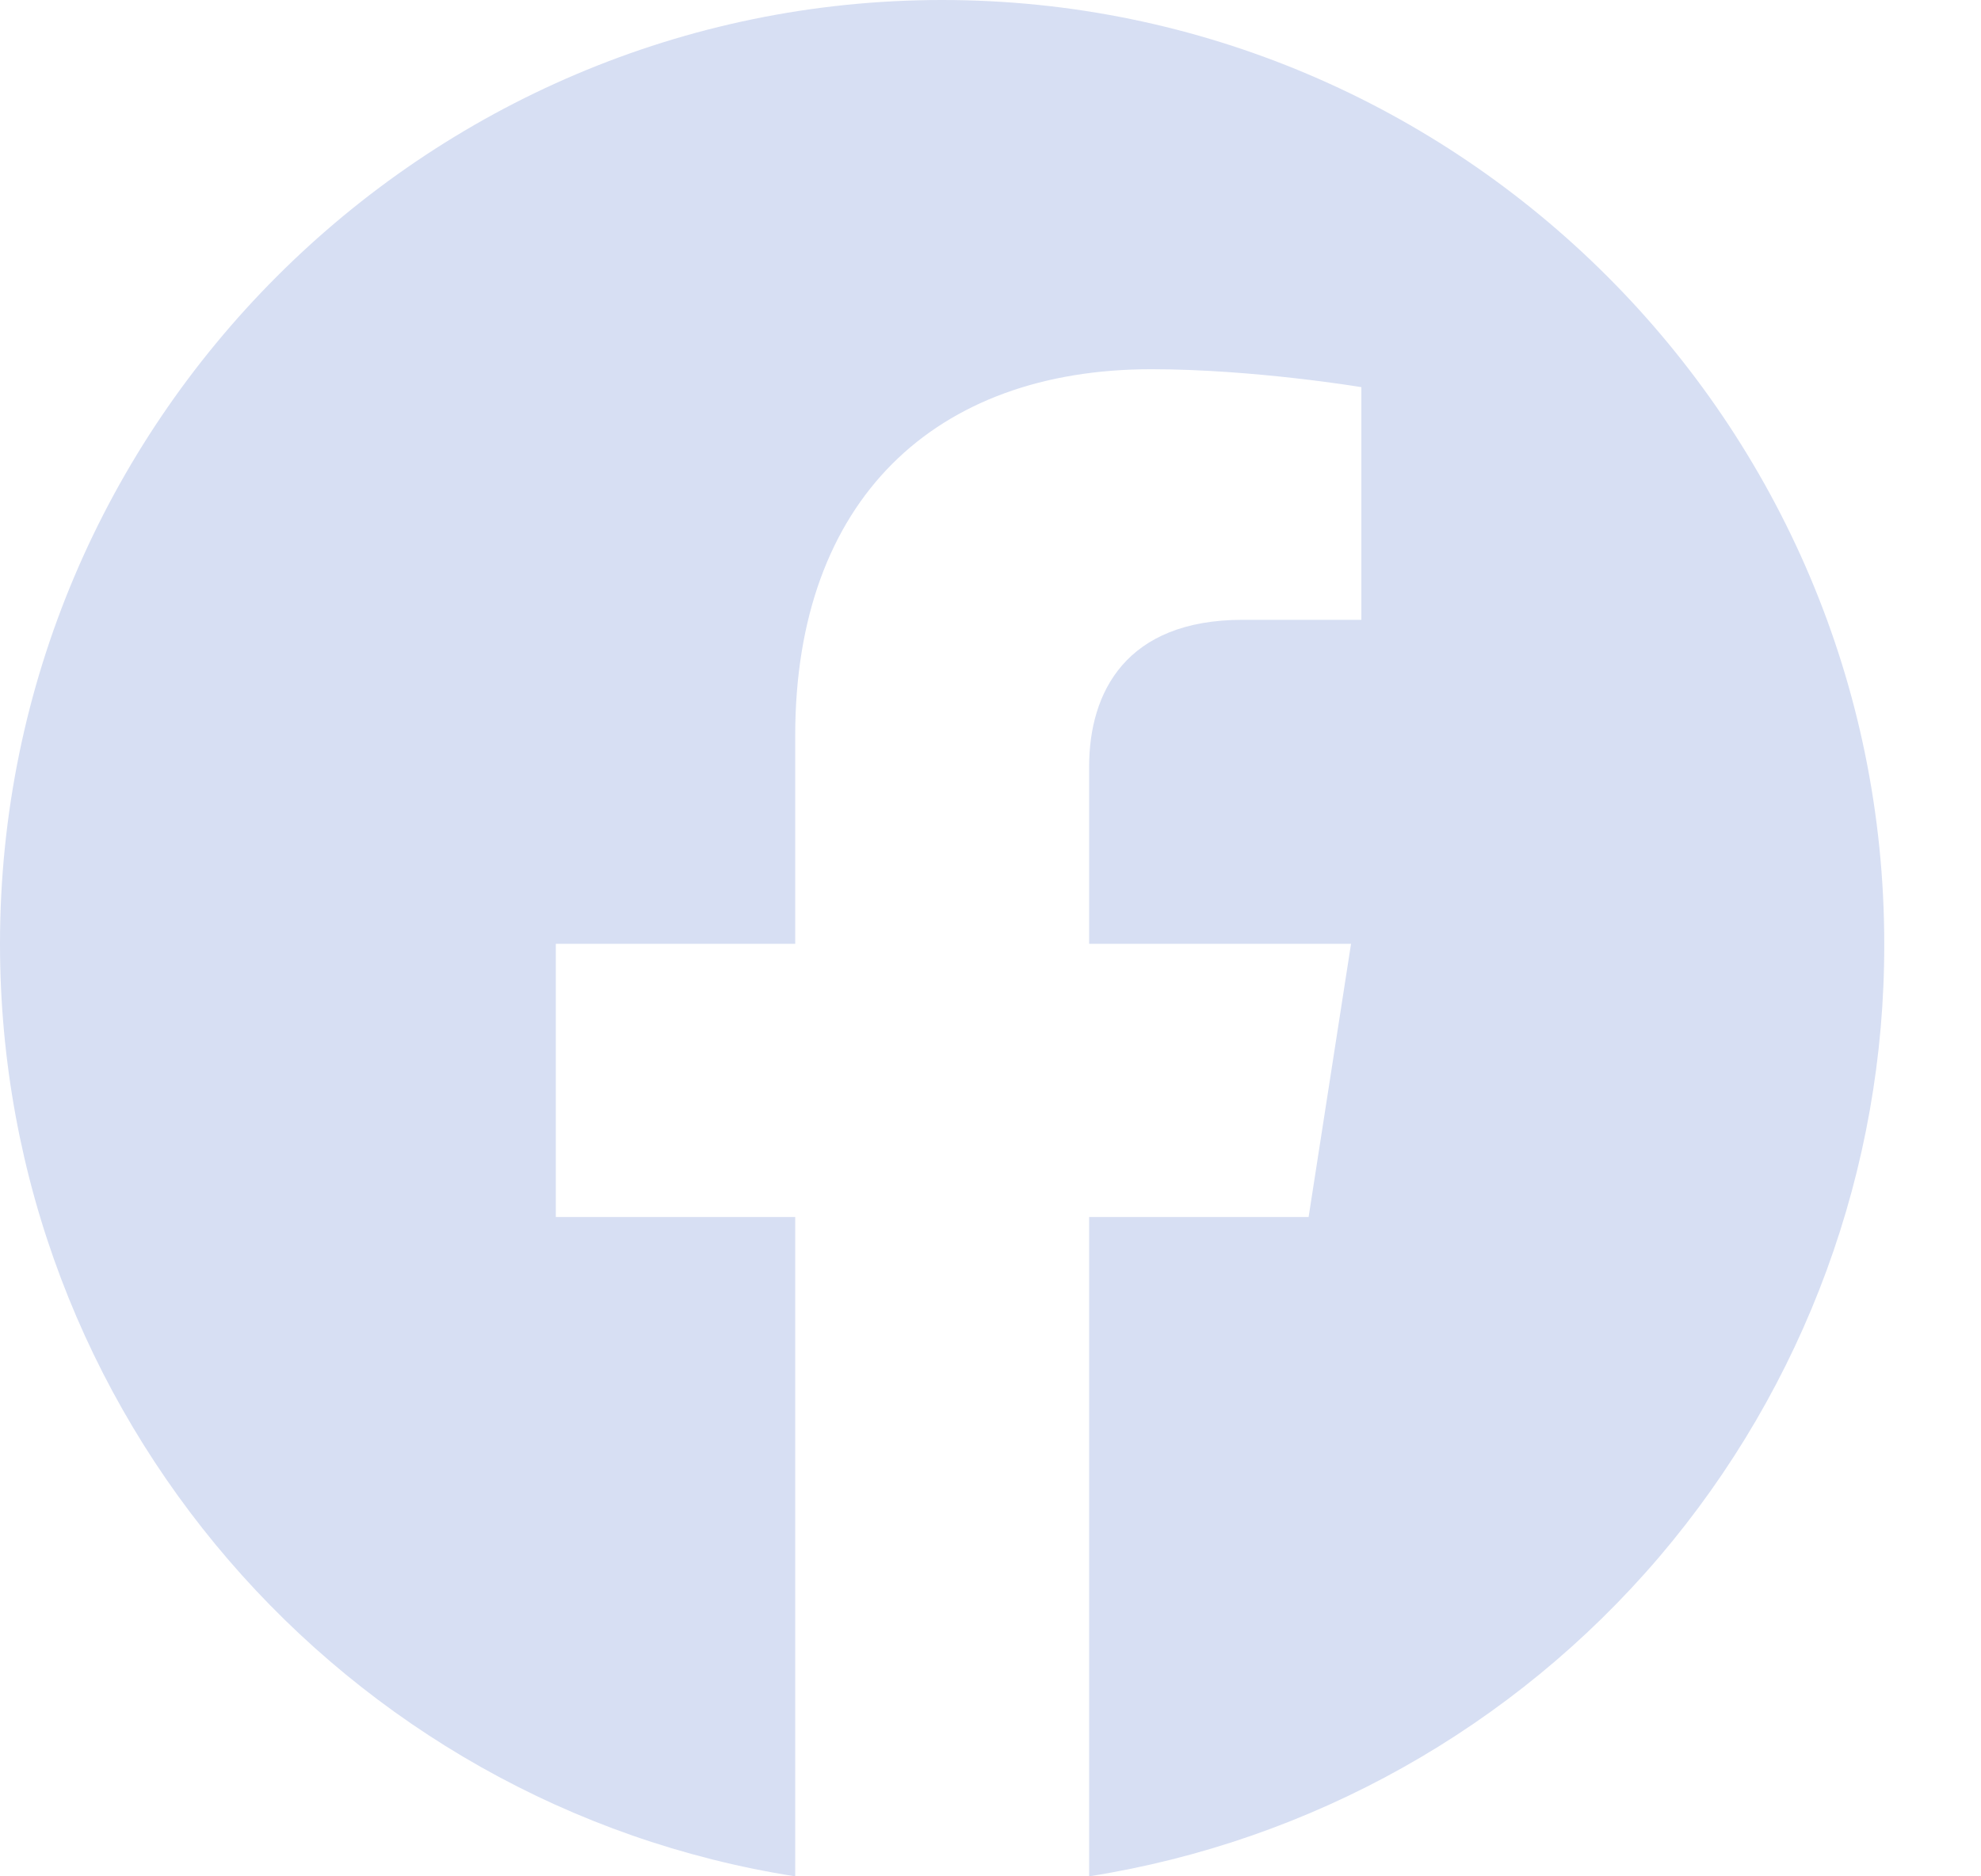 <svg width="19" height="18" viewBox="0 0 19 18" fill="none" xmlns="http://www.w3.org/2000/svg">
<path d="M9.036 0C4.066 0 0 4.057 0 9.054C0 13.572 3.307 17.322 7.627 18V11.675H5.331V9.054H7.627V7.057C7.627 4.789 8.973 3.542 11.042 3.542C12.027 3.542 13.057 3.714 13.057 3.714V5.946H11.919C10.798 5.946 10.446 6.642 10.446 7.355V9.054H12.958L12.551 11.675H10.446V18C12.575 17.664 14.514 16.577 15.913 14.937C17.311 13.296 18.077 11.21 18.072 9.054C18.072 4.057 14.006 0 9.036 0Z" fill="#D7DFF3"/>
</svg>
